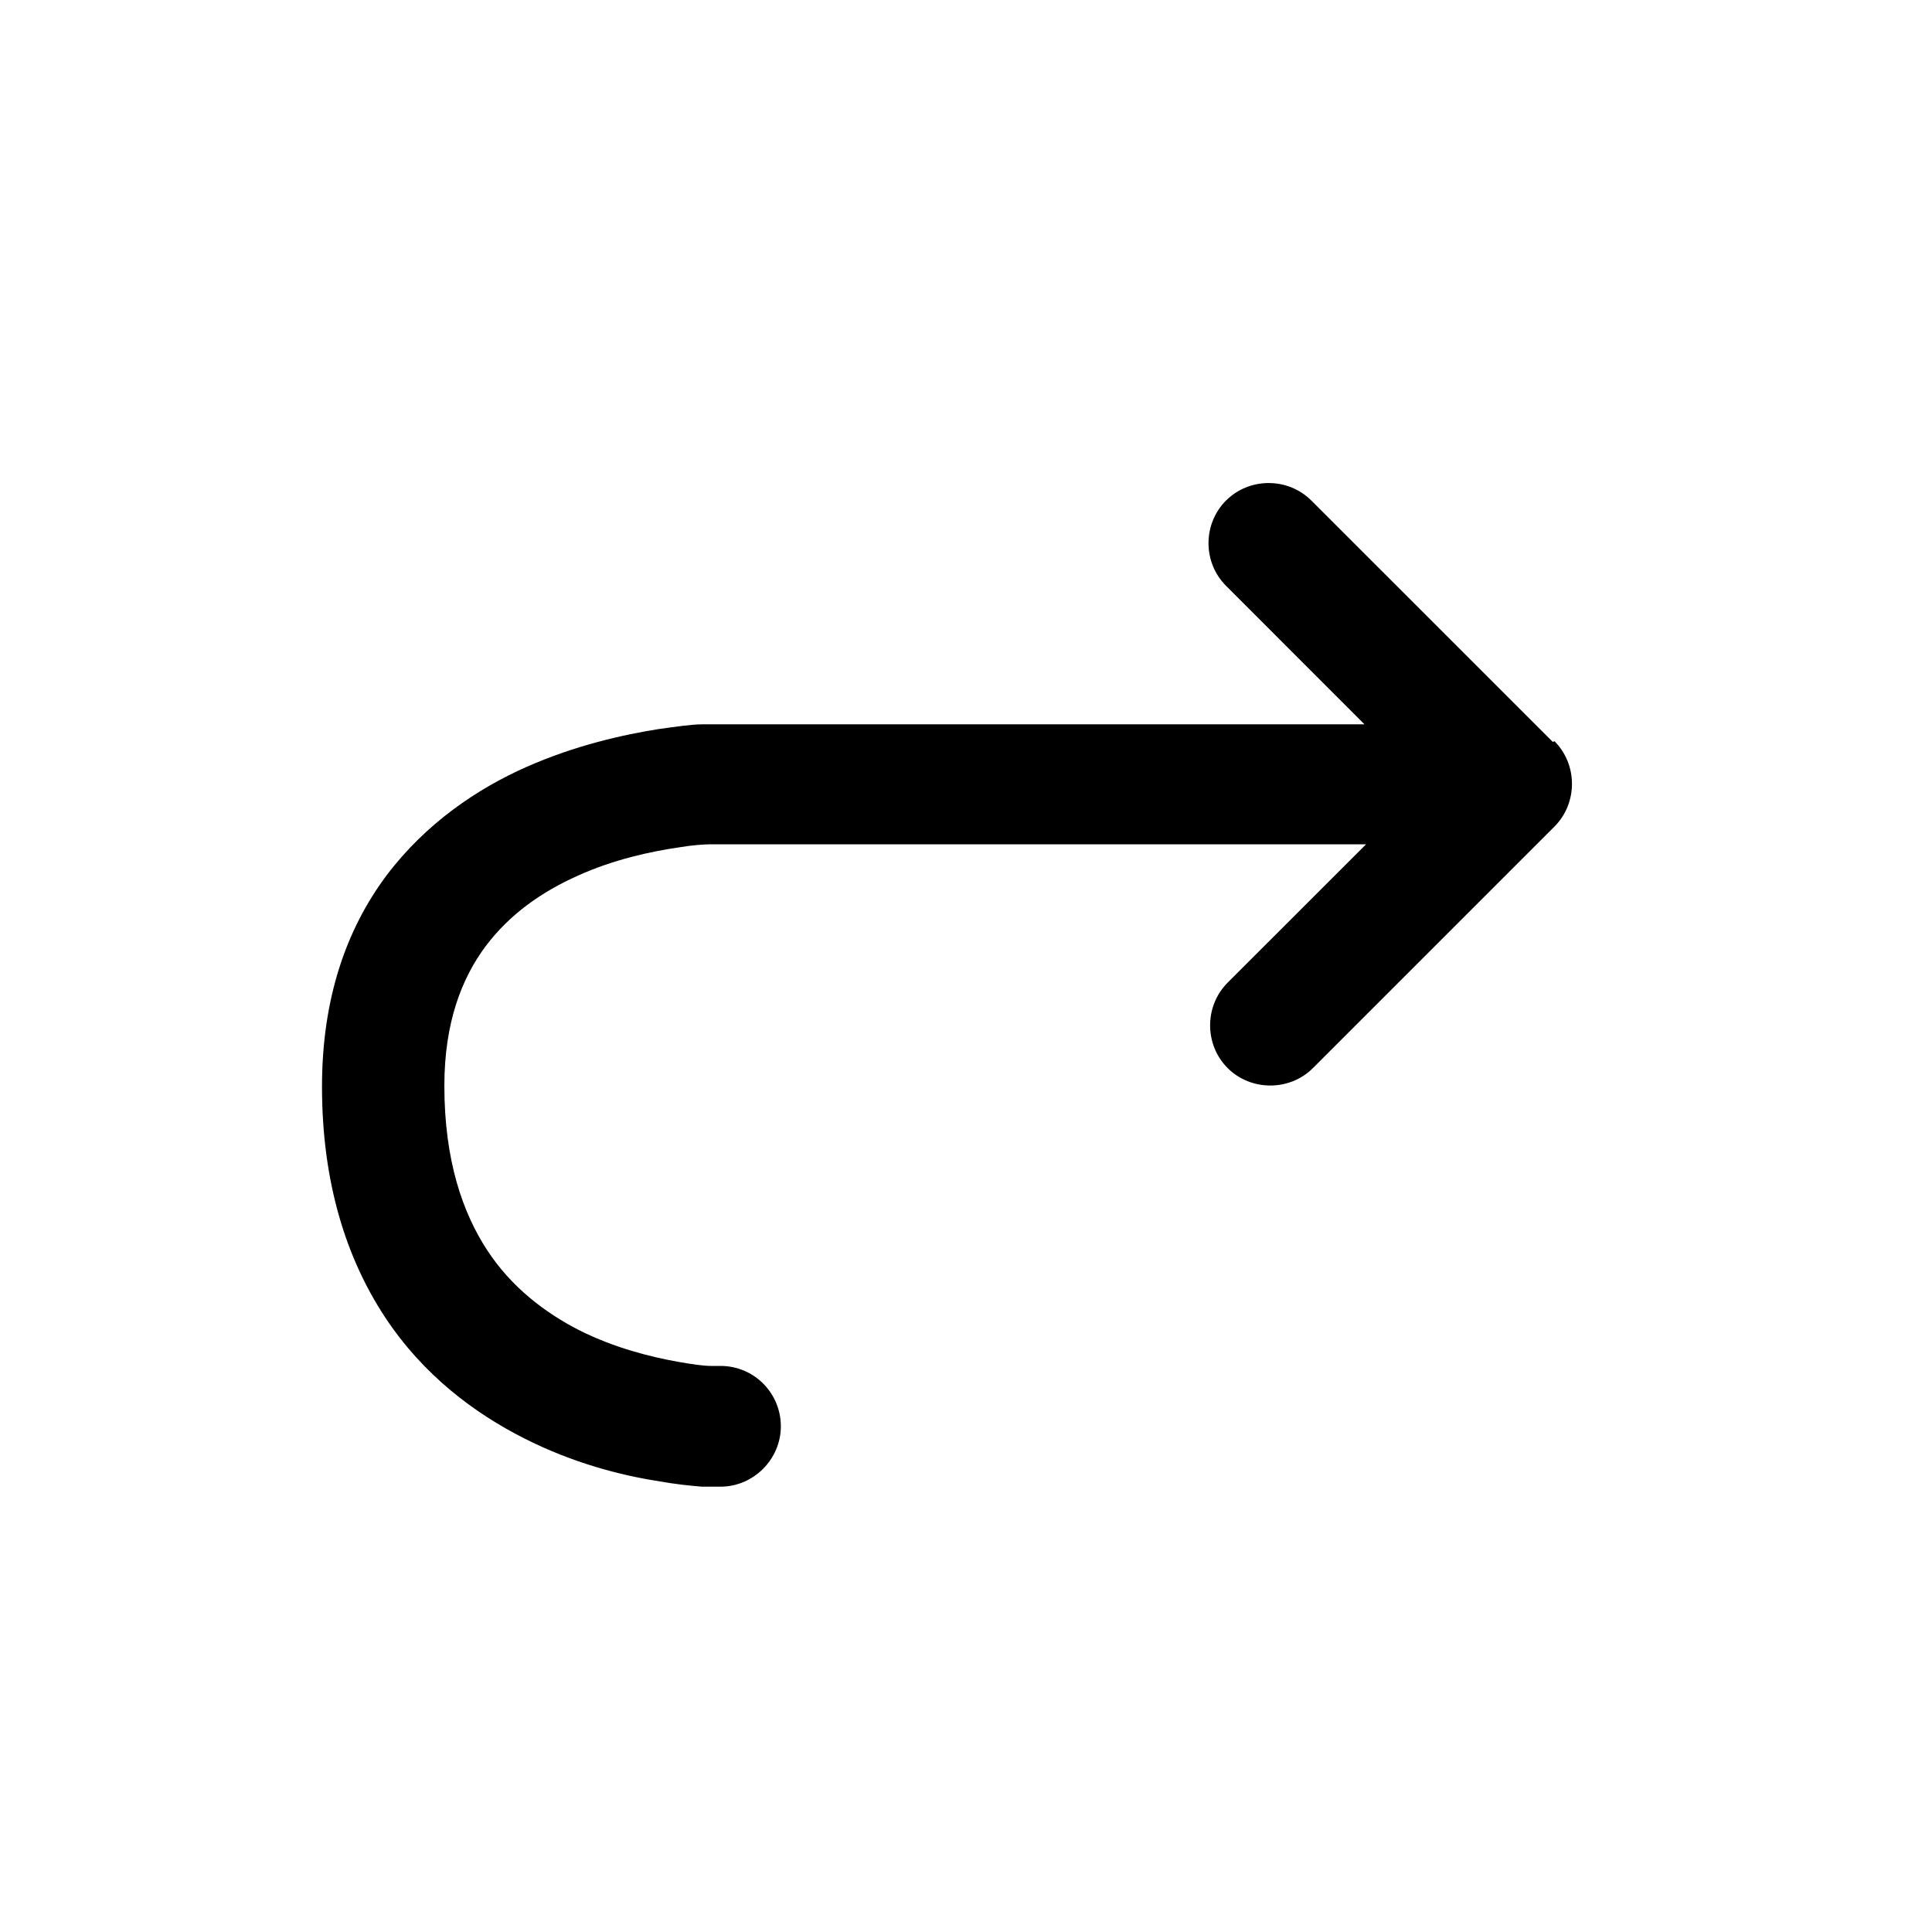 <svg  width="24" height="24" viewBox="0 0 24 24" fill="none" xmlns="http://www.w3.org/2000/svg">
<path fill-rule="evenodd" clip-rule="evenodd" d="M19.29 9.217L16.29 6.218C16 5.928 15.52 5.928 15.23 6.218C14.94 6.508 14.94 6.987 15.23 7.277L16.95 8.998H8.93C8.93 8.998 8.9 8.998 8.88 8.998C8.84 8.998 8.79 8.998 8.72 8.998C8.59 8.998 8.4 9.027 8.18 9.057C7.74 9.127 7.15 9.258 6.54 9.527C5.93 9.797 5.29 10.227 4.8 10.877C4.3 11.547 4 12.408 4 13.498C4 14.688 4.3 15.627 4.78 16.358C5.26 17.087 5.9 17.558 6.51 17.867C7.12 18.177 7.72 18.328 8.17 18.398C8.39 18.438 8.58 18.457 8.72 18.468C8.79 18.468 8.84 18.468 8.88 18.468C8.9 18.468 8.92 18.468 8.93 18.468H8.95C9.36 18.468 9.7 18.128 9.7 17.718C9.7 17.308 9.37 16.968 8.95 16.968H8.93C8.93 16.968 8.87 16.968 8.83 16.968C8.74 16.968 8.6 16.948 8.43 16.918C8.09 16.858 7.64 16.747 7.2 16.527C6.77 16.308 6.35 15.988 6.05 15.527C5.75 15.068 5.52 14.418 5.52 13.488C5.52 12.697 5.74 12.148 6.03 11.758C6.33 11.357 6.73 11.078 7.18 10.877C7.62 10.678 8.08 10.578 8.43 10.527C8.6 10.498 8.75 10.488 8.84 10.488C8.89 10.488 8.92 10.488 8.95 10.488H8.97H16.97L15.25 12.207C14.96 12.498 14.96 12.977 15.25 13.268C15.54 13.557 16.02 13.557 16.31 13.268L19.31 10.268C19.6 9.977 19.6 9.498 19.31 9.207L19.29 9.217Z" fill="black"/>
</svg>